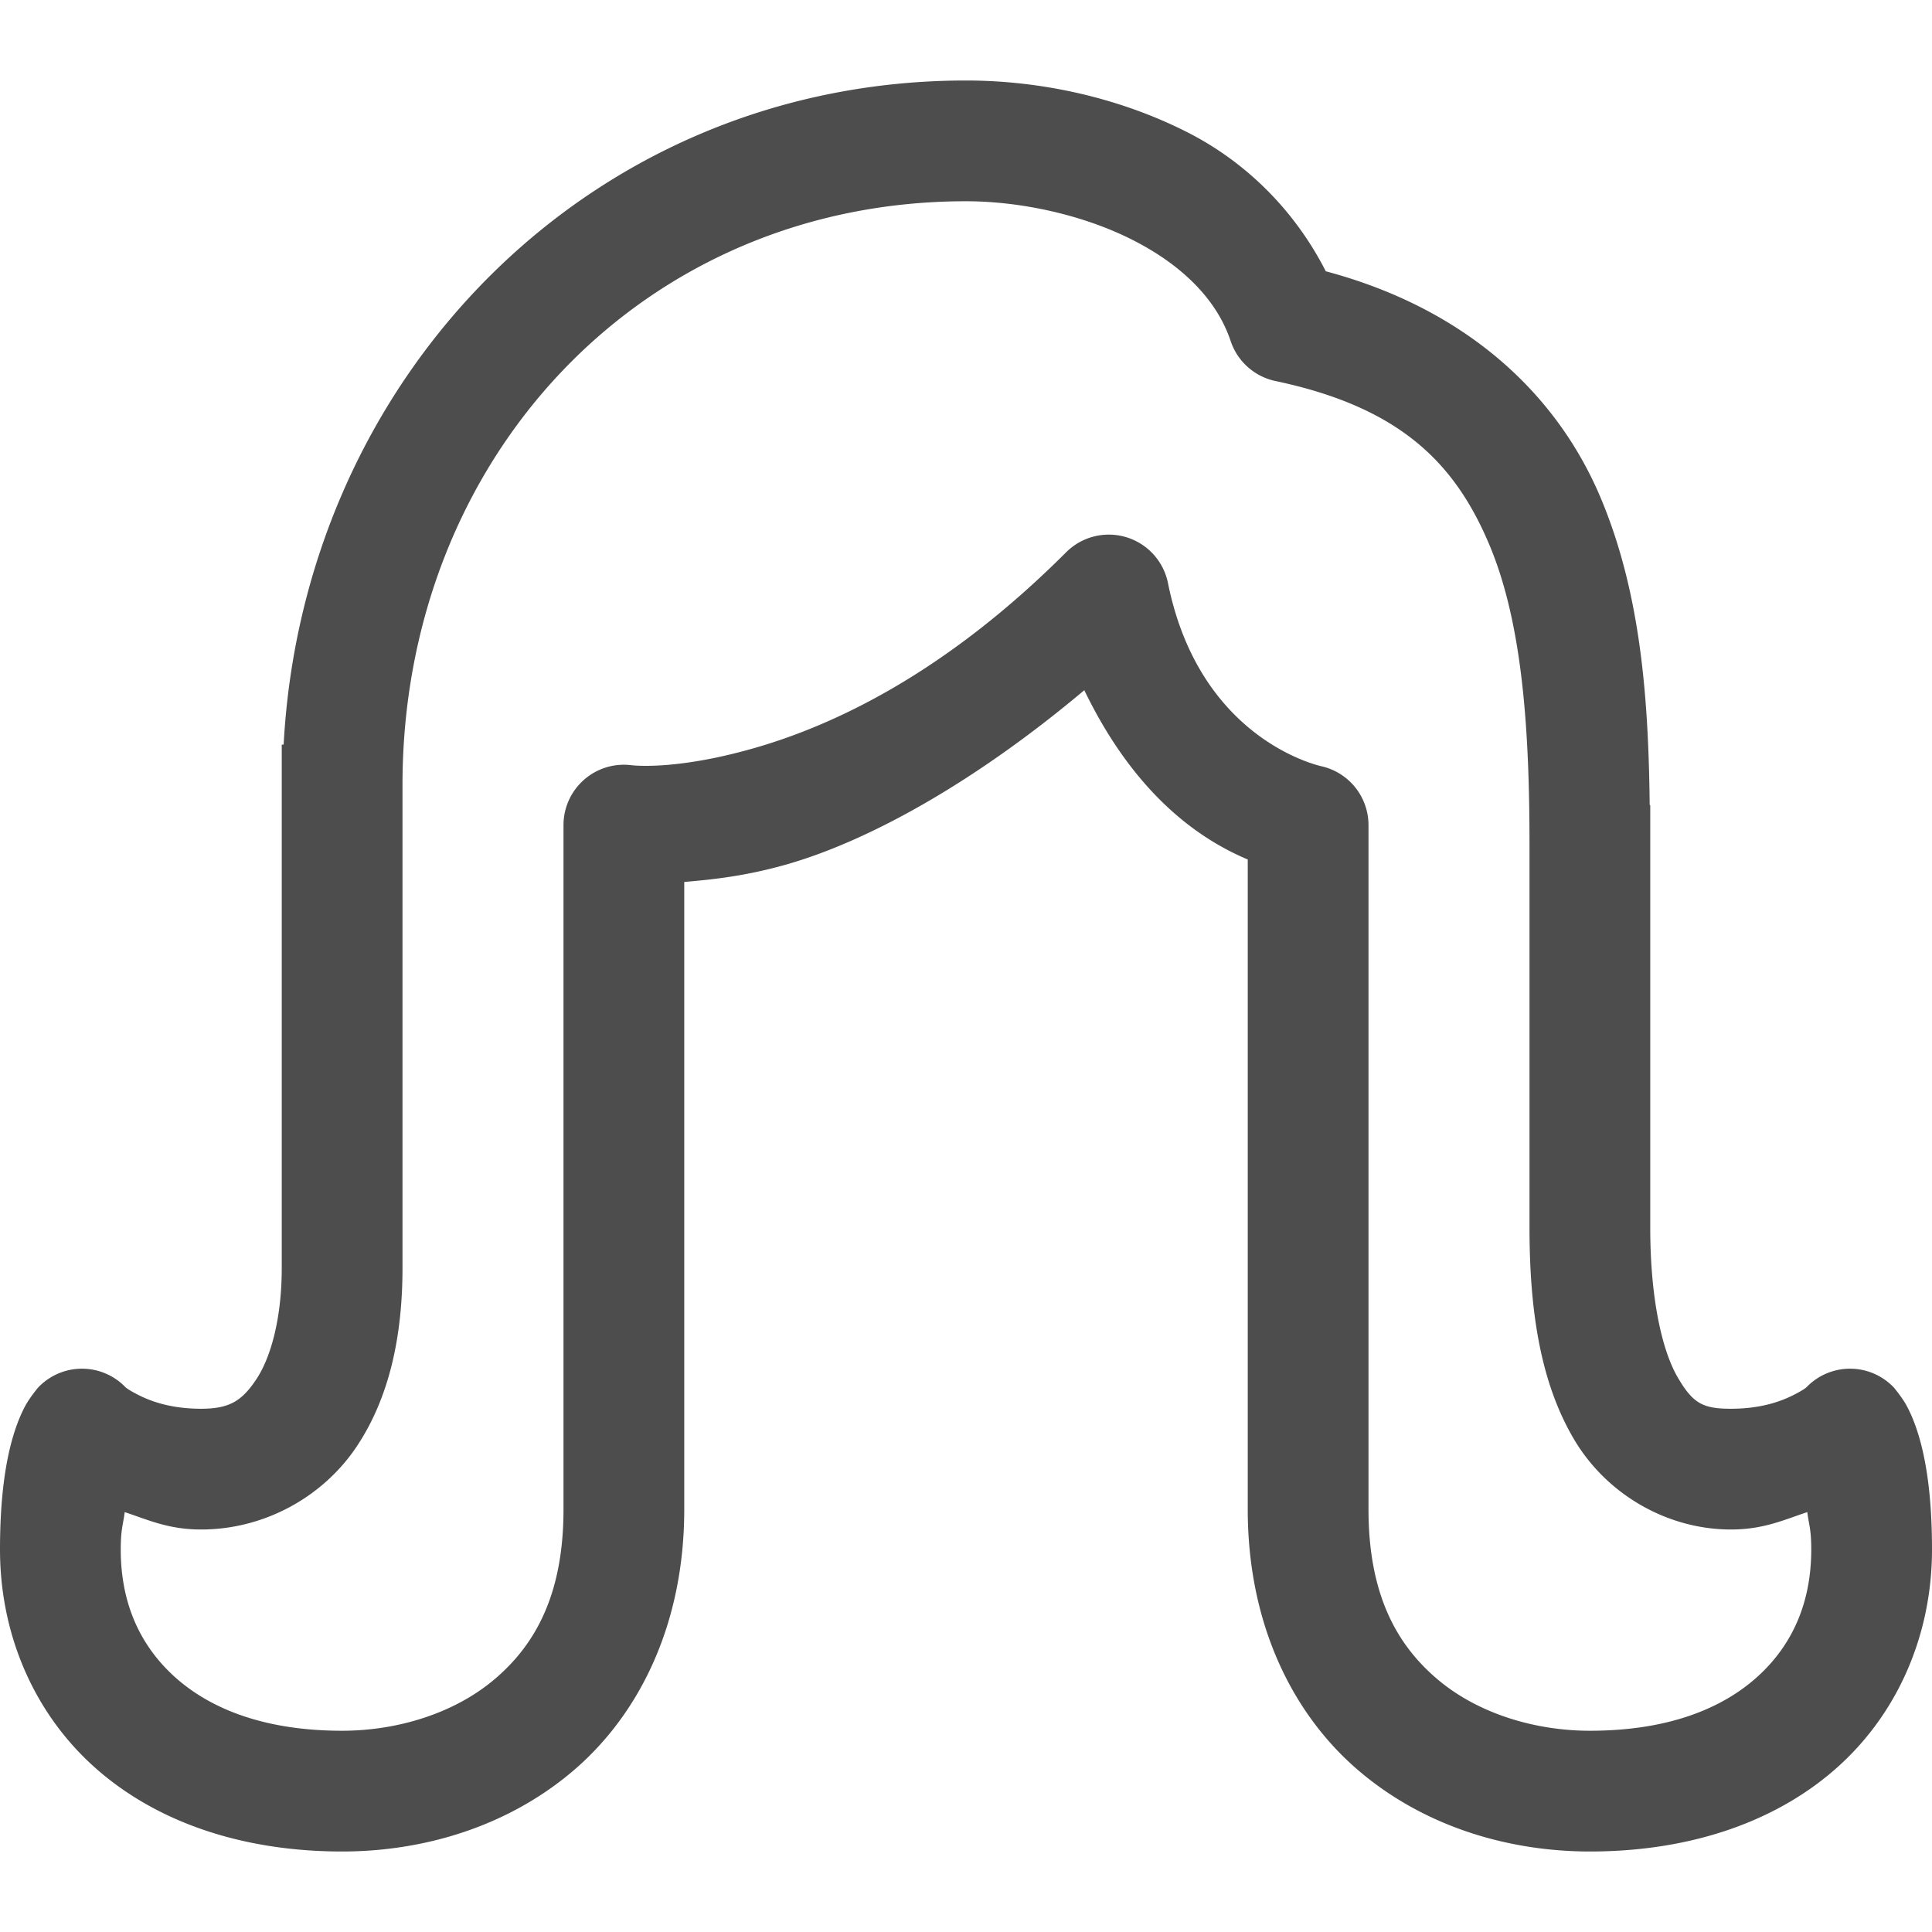 ﻿<?xml version="1.0" encoding="utf-8"?>
<svg xmlns="http://www.w3.org/2000/svg" viewBox="0 0 48 48" width="48" height="48">
  <path d="M24 2C14.672 2 7.537 9.35 7.047 18.5L7 18.5L7 19.5L7 31.5C7 32.785 6.717 33.751 6.361 34.279C6.006 34.808 5.697 35 4.996 35C4.262 35 3.766 34.822 3.451 34.664C3.137 34.506 3.1 34.447 3.1 34.447 A 1.5 1.5 0 0 0 0.941 34.48C0.941 34.48 0.743 34.719 0.637 34.912C0.531 35.106 0.426 35.352 0.332 35.664C0.144 36.289 0 37.179 0 38.5C0 40.529 0.786 42.472 2.285 43.848C3.784 45.223 5.937 46 8.5 46C10.459 46 12.547 45.421 14.209 44.021C15.871 42.622 17 40.369 17 37.5L17 21.912C17.708 21.851 18.514 21.769 19.541 21.477C21.567 20.899 24.197 19.453 26.939 17.148C28.247 19.853 29.906 20.891 31 21.354L31 37.5C31 40.369 32.129 42.622 33.791 44.021C35.453 45.421 37.541 46 39.5 46C42.063 46 44.216 45.223 45.715 43.848C47.214 42.472 48 40.529 48 38.5C48 37.179 47.856 36.289 47.668 35.664C47.574 35.352 47.469 35.106 47.363 34.912C47.257 34.719 47.059 34.48 47.059 34.48 A 1.5 1.5 0 0 0 44.9 34.447C44.9 34.447 44.864 34.506 44.549 34.664C44.234 34.822 43.738 35 43.004 35C42.303 35 42.06 34.864 41.688 34.23C41.315 33.597 41 32.336 41 30.5L41 21L41 20L40.986 20C40.957 17.419 40.778 14.749 39.756 12.34C38.67 9.782 36.426 7.67 32.939 6.74C32.167 5.226 30.958 4.027 29.502 3.287C27.779 2.412 25.831 2 24 2 z M 24 5C25.36 5 26.913 5.338 28.143 5.963C29.372 6.587 30.233 7.445 30.576 8.475 A 1.5 1.5 0 0 0 31.691 9.467C34.806 10.124 36.148 11.52 36.994 13.514C37.84 15.507 38 18.209 38 21L38 30.5C38 32.642 38.294 34.38 39.102 35.752C39.909 37.124 41.419 38 43.004 38C43.817 38 44.325 37.758 44.902 37.568C44.94 37.884 45 37.981 45 38.5C45 39.785 44.553 40.841 43.686 41.637C42.818 42.433 41.471 43 39.5 43C38.145 43 36.732 42.579 35.723 41.729C34.713 40.878 34 39.631 34 37.5L34 20.5 A 1.5 1.5 0 0 0 32.863 19.045C32.863 19.045 29.817 18.445 29.018 14.486 A 1.5 1.5 0 0 0 27.504 13.283 A 1.5 1.5 0 0 0 26.486 13.723C23.471 16.738 20.704 18.026 18.719 18.592C16.734 19.158 15.676 19.01 15.676 19.01 A 1.5 1.5 0 0 0 14 20.5L14 37.5C14 39.631 13.287 40.878 12.277 41.729C11.268 42.579 9.855 43 8.5 43C6.529 43 5.182 42.433 4.314 41.637C3.447 40.841 3 39.785 3 38.5C3 37.981 3.06 37.884 3.098 37.568C3.675 37.758 4.183 38 4.996 38C6.581 38 8.027 37.18 8.852 35.953C9.676 34.726 10 33.193 10 31.5L10 19.5C10 11.387 15.943 5 24 5 z" fill="#4D4D4D" />
</svg>